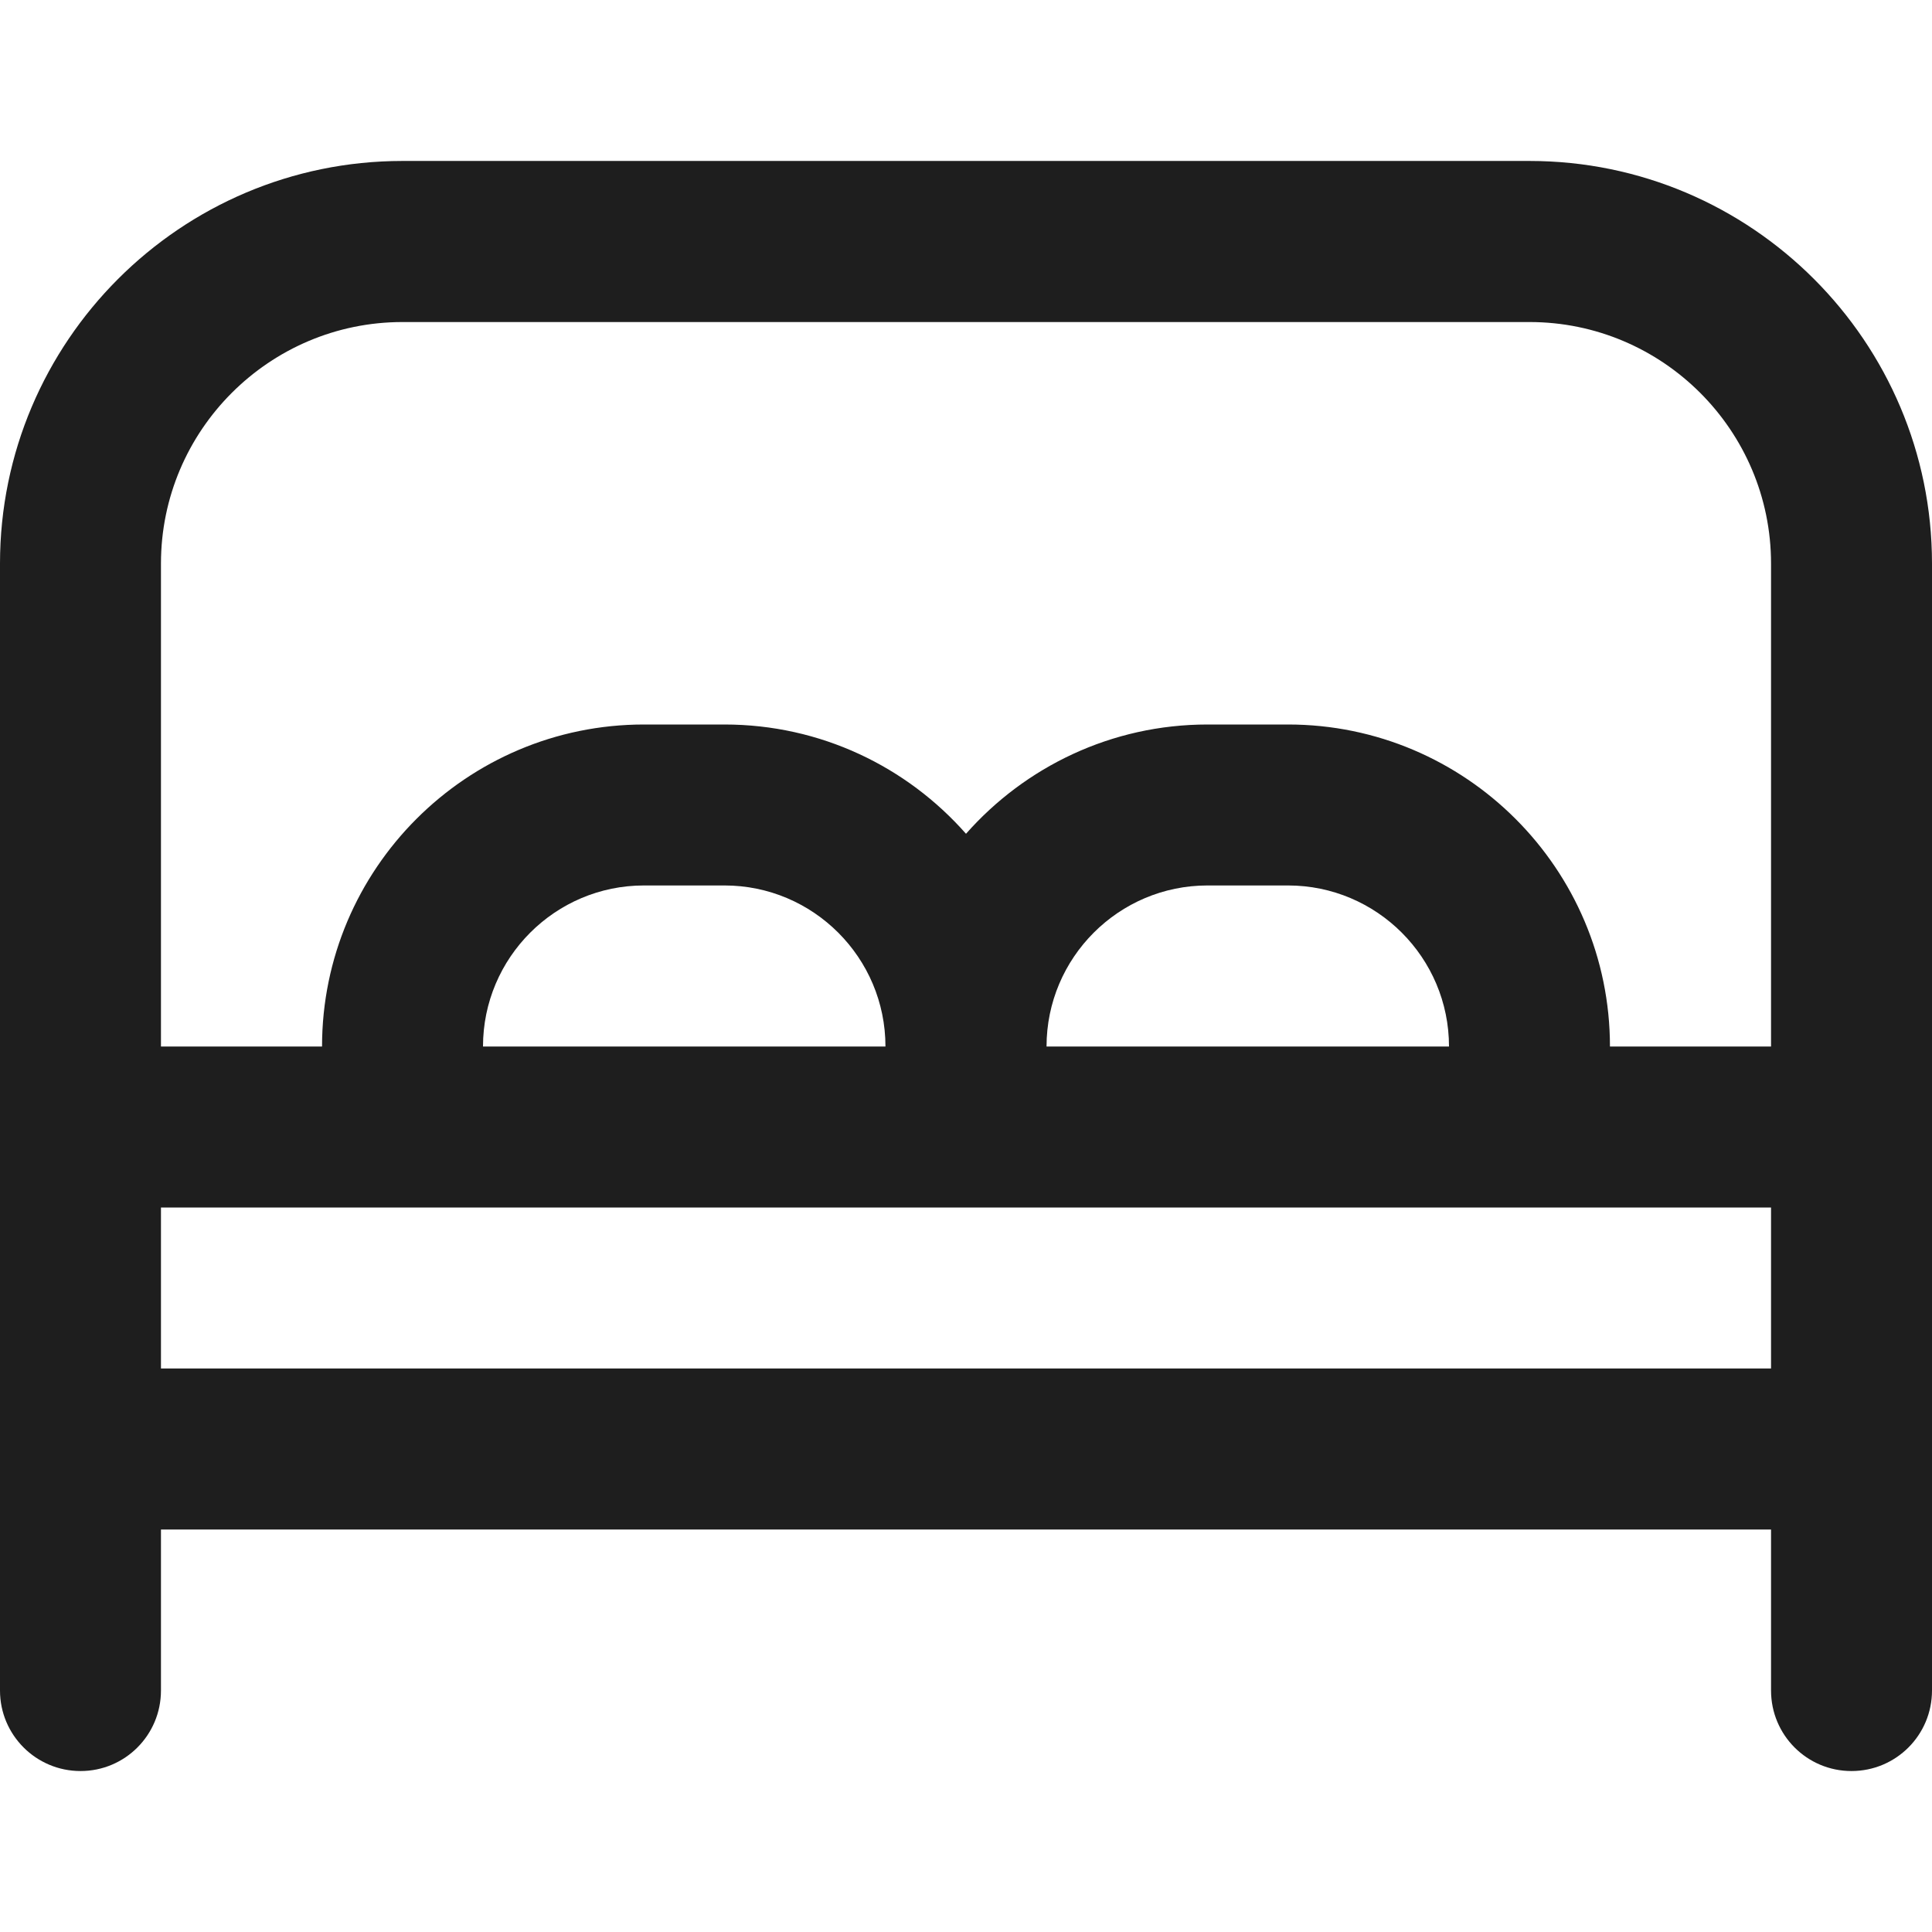 <svg xmlns="http://www.w3.org/2000/svg" width="16" height="16" viewBox="0 0 16 16" fill="none"><g clip-path="url(#clip0_1014_19808)"><path d="M12.667 1.333H3.333C1.495 1.333 0 2.829 0 4.667V14C0 14.369 0.299 14.667 0.667 14.667C1.035 14.667 1.333 14.369 1.333 14V12.667H14.667V14C14.667 14.369 14.965 14.667 15.333 14.667C15.702 14.667 16 14.369 16 14V4.667C16 2.829 14.505 1.333 12.667 1.333ZM3.333 2.667H12.667C13.769 2.667 14.667 3.564 14.667 4.667V8.667H13.333C13.333 7.196 12.137 6 10.667 6H10C9.204 6 8.489 6.351 8 6.905C7.511 6.35 6.796 6 6 6H5.333C3.863 6 2.667 7.196 2.667 8.667H1.333V4.667C1.333 3.564 2.231 2.667 3.333 2.667ZM8.667 8.667C8.667 7.931 9.265 7.333 10 7.333H10.667C11.402 7.333 12 7.931 12 8.667H8.667ZM4 8.667C4 7.931 4.598 7.333 5.333 7.333H6C6.735 7.333 7.333 7.931 7.333 8.667H4ZM1.333 11.333V10H14.667V11.333H1.333Z" fill="#1E1E1E"></path></g><defs><clipPath id="clip0_1014_19808"><rect width="16" height="16" fill="white"></rect></clipPath></defs></svg>
